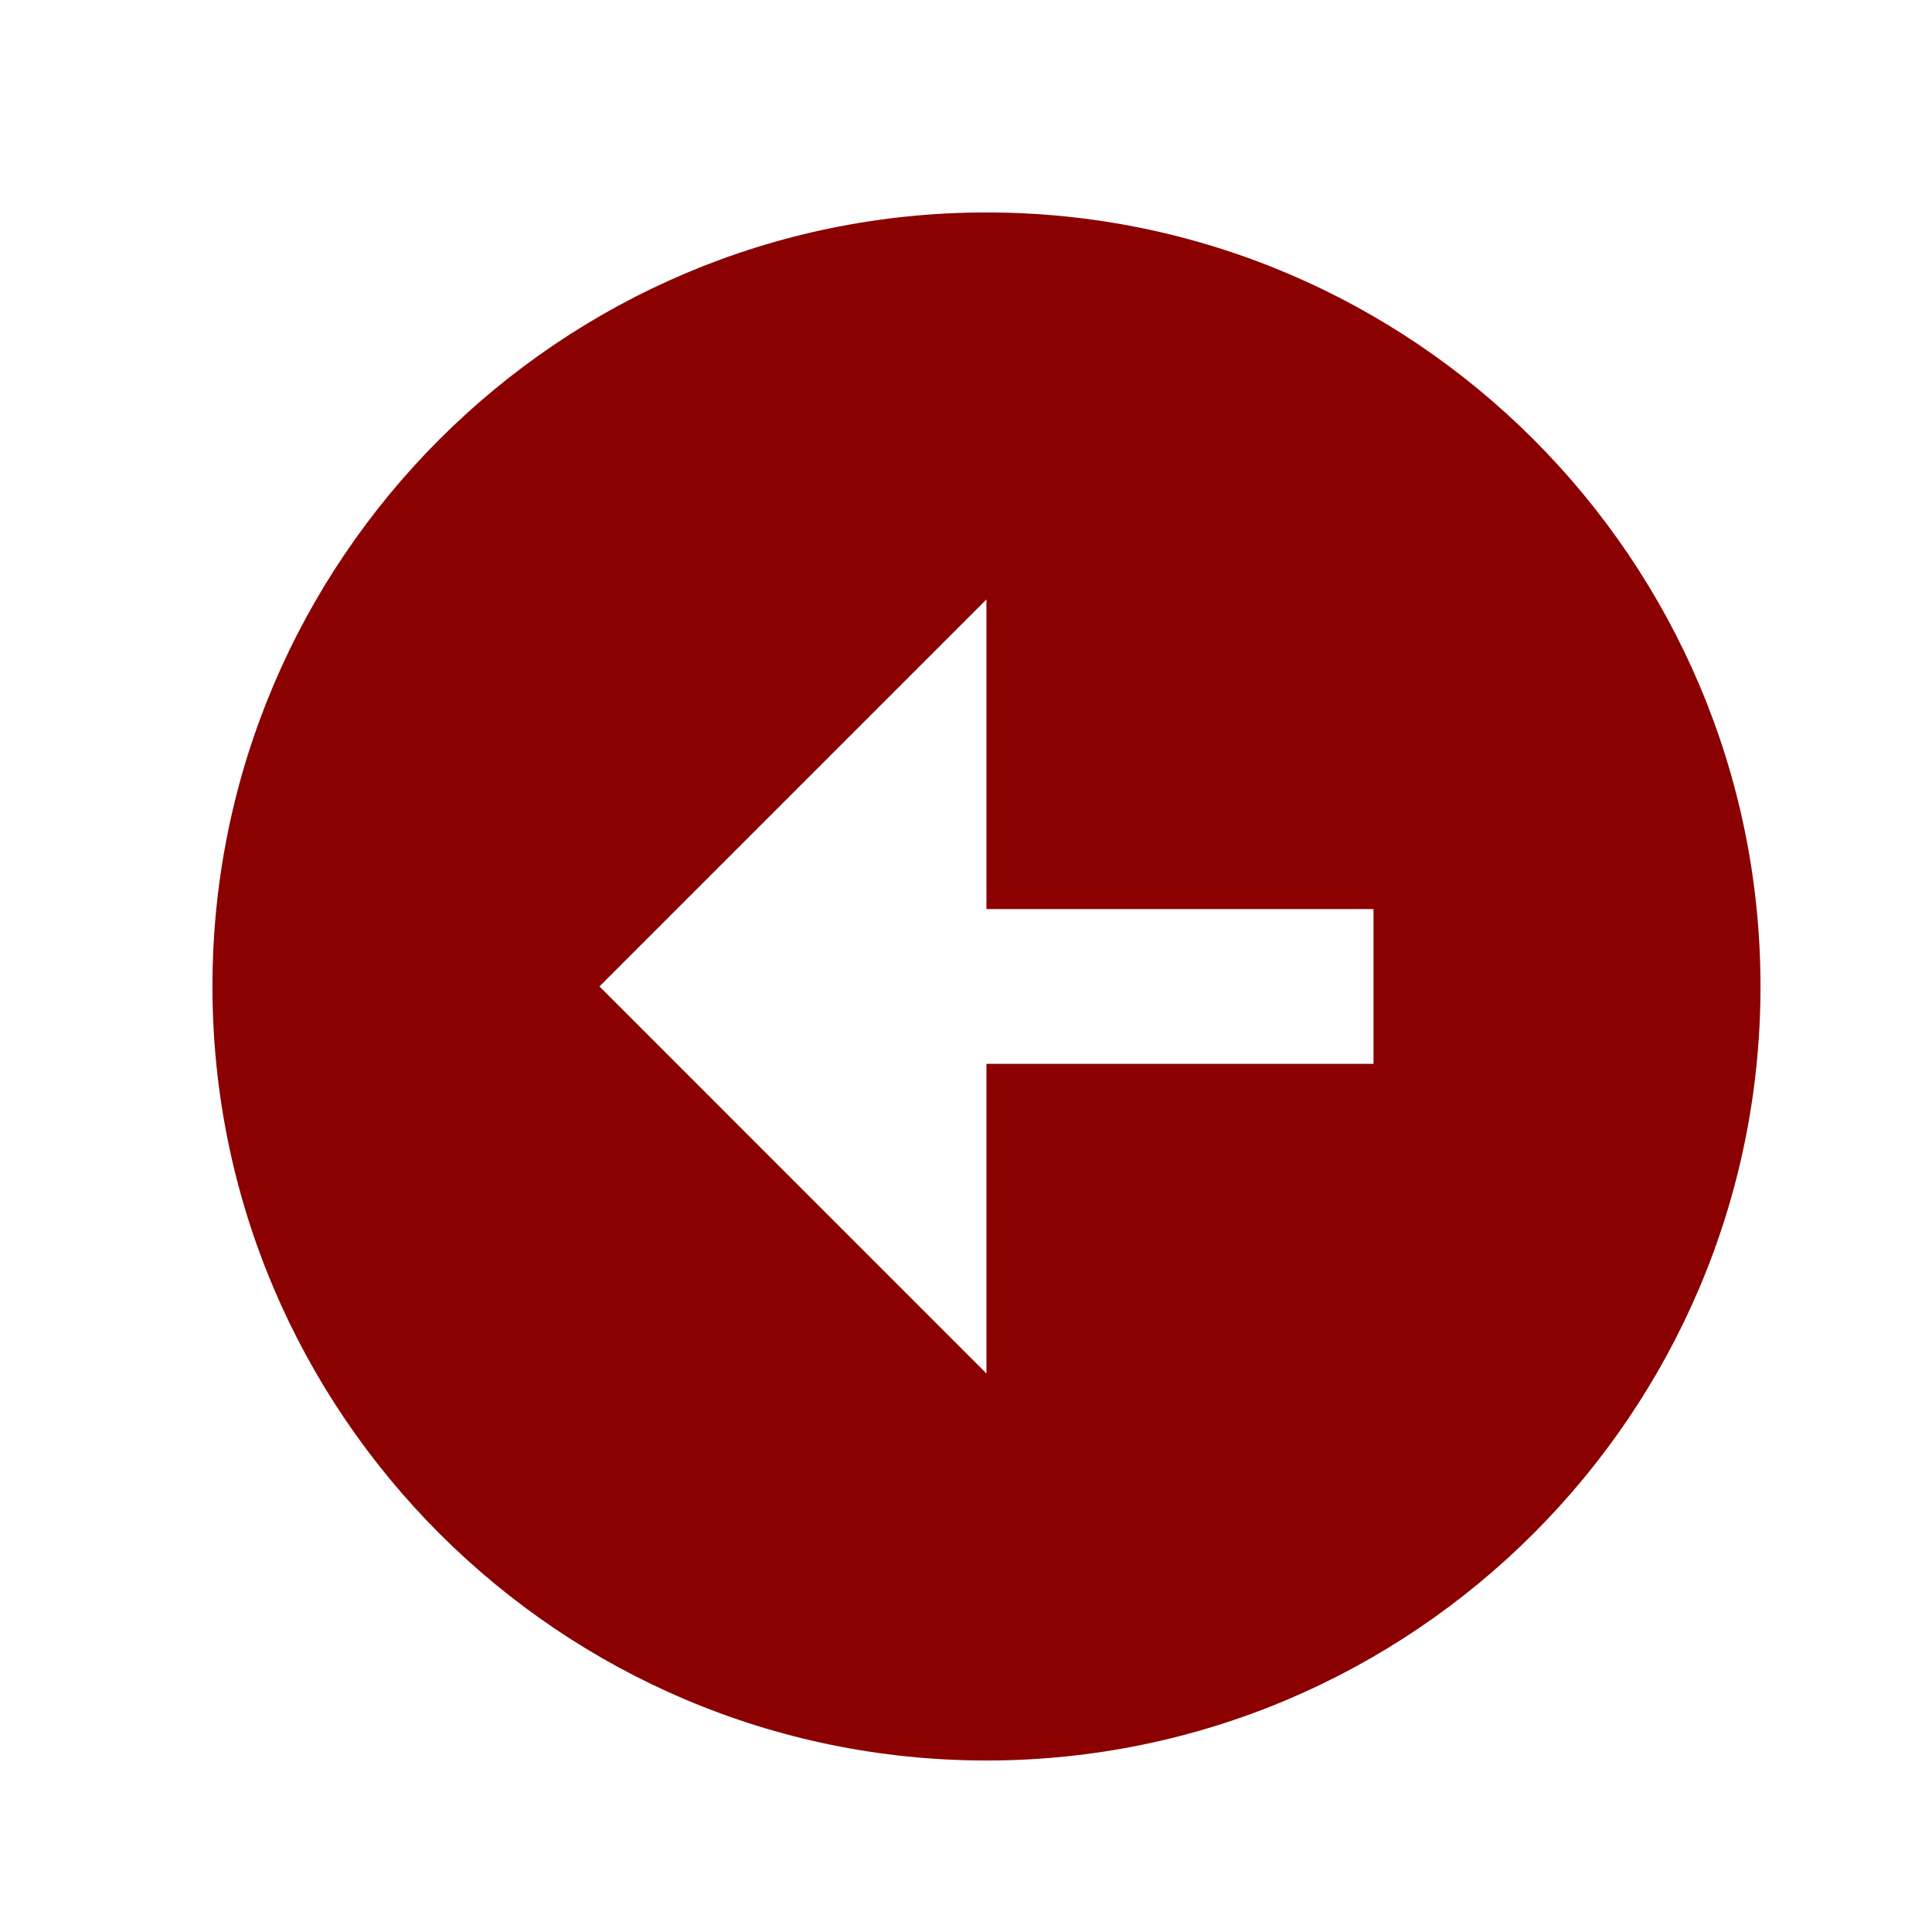 <svg width="26" height="26" viewBox="0 0 26 26" fill="none" xmlns="http://www.w3.org/2000/svg">
<path d="M13.275 23.692C19.019 23.692 23.692 19.019 23.692 13.275C23.692 7.532 19.019 2.859 13.275 2.859C7.532 2.859 2.859 7.532 2.859 13.275C2.859 19.019 7.532 23.692 13.275 23.692ZM13.275 8.067L13.275 12.234L18.484 12.234L18.484 14.317L13.275 14.317L13.275 18.484L8.067 13.275L13.275 8.067Z" fill="#8B0000"/>
</svg>
